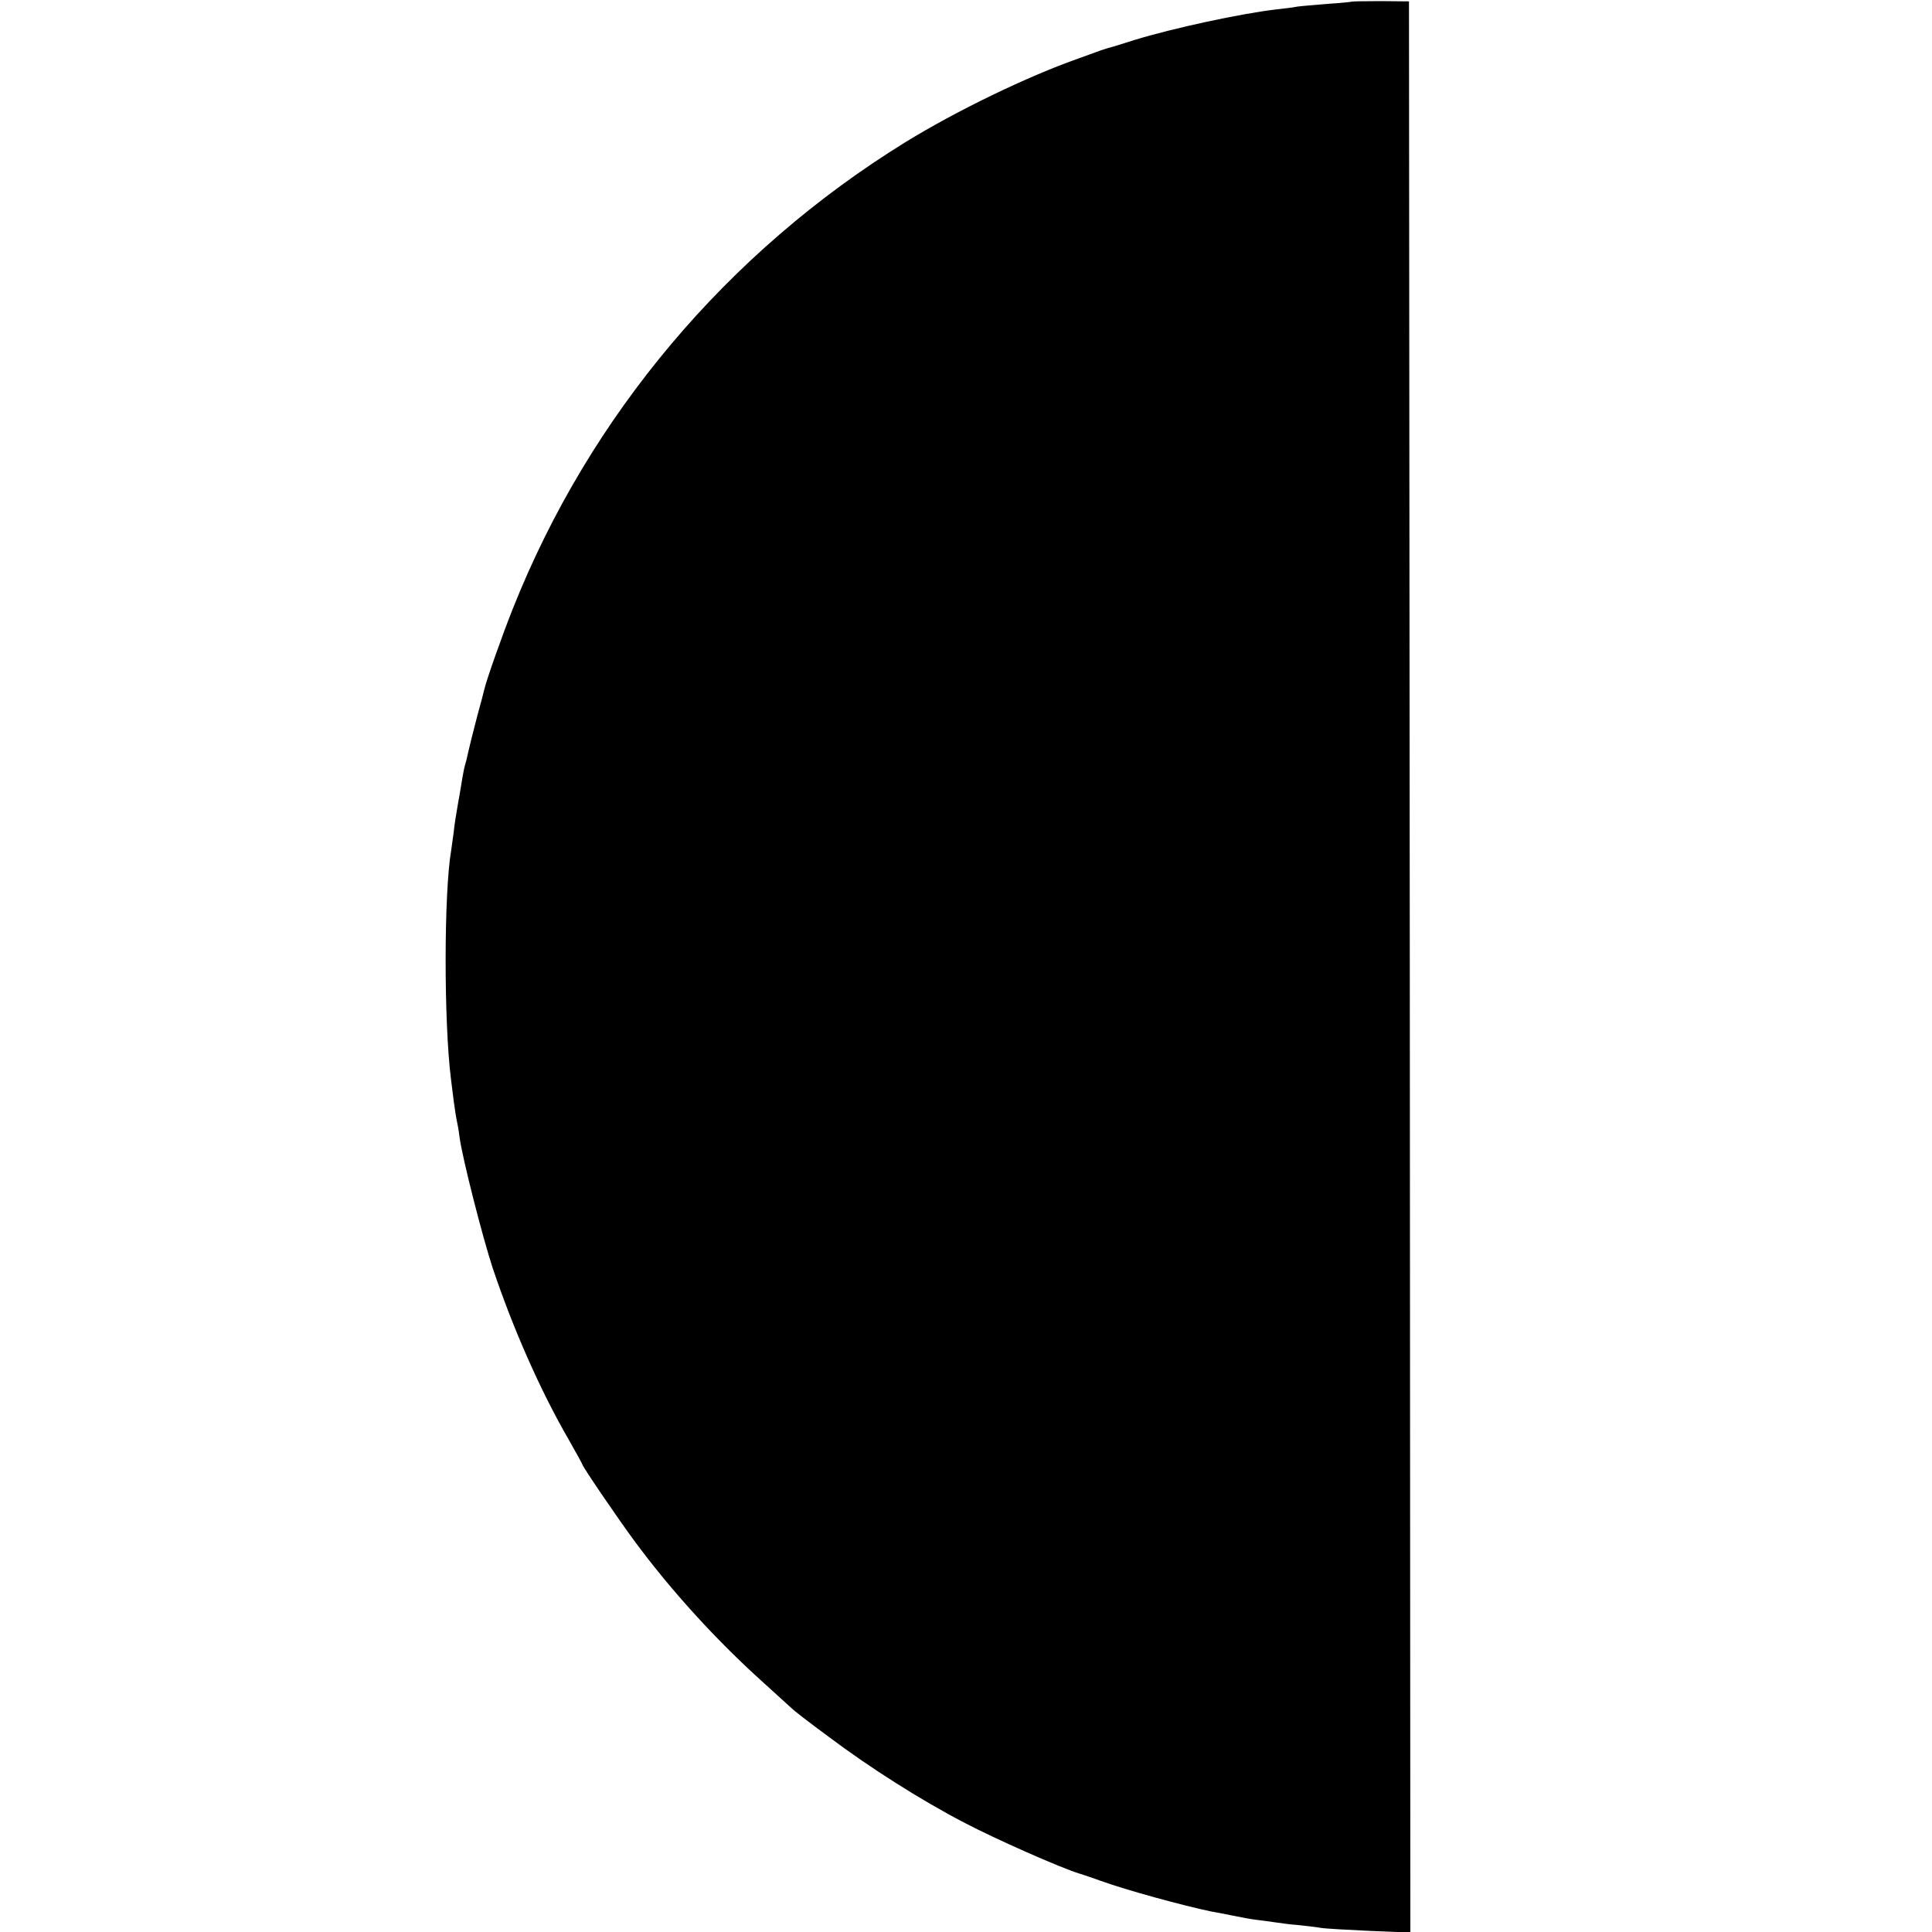 <svg version="1.0" xmlns="http://www.w3.org/2000/svg" width="933" height="933" viewBox="0 0 700 700">
  <path d="M489.7.6c-.1.1-4 .5-8.7.8-4.7.4-9.6.8-11 1-1.4.3-4.7.7-7.5 1-12.9 1.5-37.5 6.8-51.5 11.1-4.7 1.5-8.9 2.8-9.5 2.9-.5.2-1.7.5-2.5.8-.8.3-4.4 1.6-8 2.9-18.8 6.6-44.4 19-63.1 30.5-64.4 39.8-114.2 98.9-142 168.7-3.8 9.5-9.6 25.9-10.4 29.4-.2 1-1.4 5.4-2.6 9.8-2 7.8-2.4 9.3-3.4 13.6-.2 1.1-.6 2.8-.9 3.7-.3.9-.8 3.3-1.1 5.2-.3 1.9-1 6.2-1.6 9.4-.6 3.3-1.3 7.8-1.5 10-.3 2.3-.7 5.2-.9 6.5-2.7 15.5-2.7 62.5-.1 83.1.2 1.4.6 5 1 8s.9 6.2 1.1 7c.2.8.7 3.5 1 6 1 7.5 8.3 36.2 12.1 47.7 7.3 21.7 17.2 44.2 27.4 61.8 2.7 4.8 5 8.9 5 9.1 0 .7 13 19.8 19 27.9 13.3 18 29.9 36.2 47 51.5 5.2 4.7 9.7 8.8 10 9.1.3.4 6.2 5 13.3 10.2 14.6 11 33.3 22.9 49.1 31.1 11 5.8 35.2 16.5 41.6 18.4 1.9.6 5.5 1.8 7.9 2.7 9.1 3.3 29.9 9 40.1 11.1 1.4.2 4.9.9 7.8 1.5 2.9.6 6.7 1.3 8.5 1.5 1.8.2 4.8.6 6.7.9 1.9.3 5.8.8 8.5 1 2.8.3 6.4.7 8 1 1.7.3 9.6.7 17.8 1.1l14.7.6-.2-349.8L510.5.5 500.2.4c-5.6 0-10.4.1-10.5.2z"/>
</svg>

